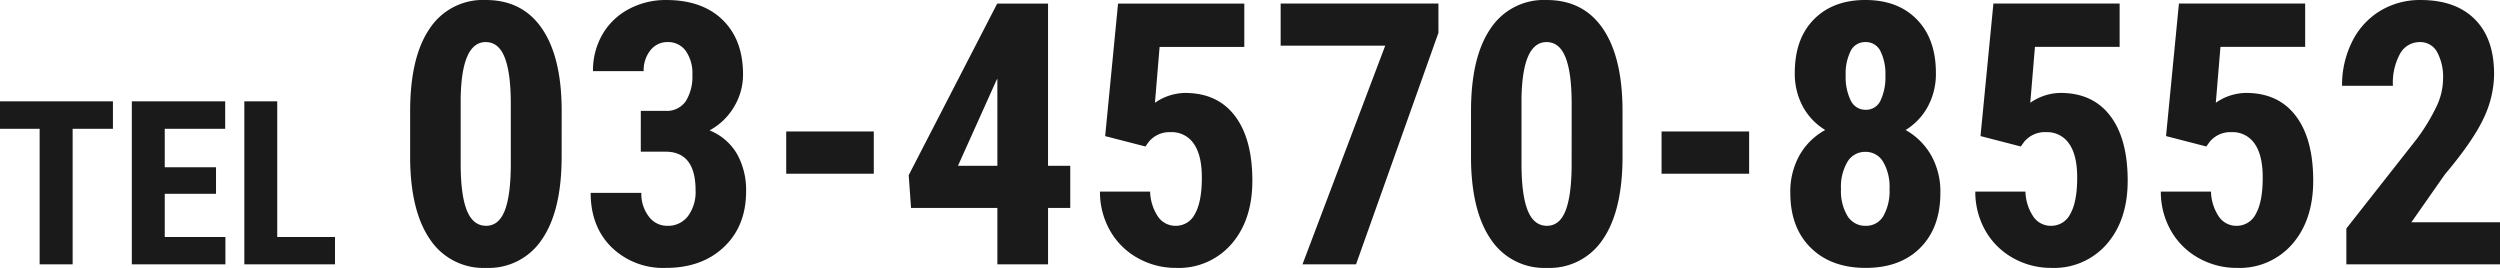 <svg xmlns="http://www.w3.org/2000/svg" width="545.325" height="58.438" viewBox="0 0 545.325 58.438"><g transform="translate(-690.245 -3145.344)"><path d="M36.758-23.516q0,11.8-4.277,18.047A13.912,13.912,0,0,1,20.273.781,13.96,13.96,0,0,1,8.145-5.293Q3.867-11.367,3.711-22.7V-33.437q0-11.758,4.258-17.988A13.913,13.913,0,0,1,20.2-57.656q7.969,0,12.227,6.172t4.336,17.617ZM25.664-35.039q0-6.719-1.328-10.078T20.2-48.477q-5.273,0-5.469,12.3v14.18q0,6.875,1.348,10.234t4.2,3.359q2.7,0,4-3.145t1.387-9.629Zm28.359,1.563h5.352a5,5,0,0,0,4.473-2.129,10.067,10.067,0,0,0,1.426-5.684,8.472,8.472,0,0,0-1.465-5.293,4.708,4.708,0,0,0-3.926-1.895,4.644,4.644,0,0,0-3.77,1.8,6.937,6.937,0,0,0-1.465,4.531H43.594a15.626,15.626,0,0,1,2.051-7.988,14.4,14.4,0,0,1,5.742-5.527,16.952,16.952,0,0,1,8.184-1.992q7.852,0,12.3,4.336t4.453,11.875a13.522,13.522,0,0,1-2.012,7.168,13.7,13.7,0,0,1-5.293,5.059,12.165,12.165,0,0,1,6,5.156,16.048,16.048,0,0,1,1.973,8.125q0,7.578-4.824,12.148T59.492.781A16.112,16.112,0,0,1,47.637-3.73q-4.551-4.512-4.551-11.855H54.141a8.112,8.112,0,0,0,1.6,5.117A4.929,4.929,0,0,0,59.8-8.4a5.435,5.435,0,0,0,4.512-2.109,8.844,8.844,0,0,0,1.66-5.625q0-8.4-6.523-8.437h-5.43Zm50.82,13.711h-19.1v-9.219h19.1Zm38.008-1.719H147.7v9.18h-4.844V0H131.8V-12.3H112.969l-.508-7.148,19.3-37.422h11.094Zm-19.648,0H131.8V-40.508l-.234.43Zm32.109-6.484,2.813-28.906h27.539v9.453H167.188l-1.016,12.188a11.707,11.707,0,0,1,6.6-2.148q7.031,0,10.84,5t3.809,14.141q0,8.555-4.531,13.789A15.212,15.212,0,0,1,170.781.781a16.837,16.837,0,0,1-8.32-2.129,15.685,15.685,0,0,1-6.035-5.918,17.04,17.04,0,0,1-2.246-8.594h10.938a10.3,10.3,0,0,0,1.758,5.508A4.6,4.6,0,0,0,170.7-8.4a4.628,4.628,0,0,0,4.219-2.637q1.484-2.637,1.484-7.871,0-4.922-1.777-7.422a5.761,5.761,0,0,0-4.98-2.5A5.849,5.849,0,0,0,164.8-26.68l-.7.977Zm72.7-22.539L210.039,0h-11.68l18.047-47.7H193.594v-9.18h34.414Zm40.156,26.992q0,11.8-4.277,18.047A13.912,13.912,0,0,1,251.68.781a13.96,13.96,0,0,1-12.129-6.074q-4.277-6.074-4.434-17.4V-33.437q0-11.758,4.258-17.988a13.913,13.913,0,0,1,12.227-6.23q7.969,0,12.227,6.172t4.336,17.617ZM257.07-35.039q0-6.719-1.328-10.078T251.6-48.477q-5.273,0-5.469,12.3v14.18q0,6.875,1.348,10.234t4.2,3.359q2.7,0,4-3.145t1.387-9.629Zm38.711,15.273h-19.1v-9.219h19.1Zm40.742-21.992a15.014,15.014,0,0,1-1.758,7.344,13.645,13.645,0,0,1-4.844,5.117,14.672,14.672,0,0,1,5.547,5.488,16.079,16.079,0,0,1,2.031,8.223q0,7.578-4.375,11.973T321.211.781q-7.539,0-11.992-4.395t-4.453-11.973a16.186,16.186,0,0,1,2.031-8.242,14.274,14.274,0,0,1,5.586-5.469,13.547,13.547,0,0,1-4.883-5.117,15.014,15.014,0,0,1-1.758-7.344q0-7.461,4.18-11.68t11.211-4.219q7.109,0,11.25,4.258T336.523-41.758ZM321.211-8.4a4.3,4.3,0,0,0,3.848-2.129,11.033,11.033,0,0,0,1.348-5.918A10.766,10.766,0,0,0,325-22.383a4.392,4.392,0,0,0-3.867-2.148,4.438,4.438,0,0,0-3.887,2.148,10.649,10.649,0,0,0-1.426,5.938,10.55,10.55,0,0,0,1.426,5.918A4.515,4.515,0,0,0,321.211-8.4Zm4.3-32.773a11.215,11.215,0,0,0-1.074-5.312,3.517,3.517,0,0,0-3.3-1.992,3.482,3.482,0,0,0-3.2,1.934,10.983,10.983,0,0,0-1.094,5.371,11.5,11.5,0,0,0,1.094,5.41,3.517,3.517,0,0,0,3.281,2.051,3.438,3.438,0,0,0,3.242-2.051A11.866,11.866,0,0,0,325.508-41.172Zm20.742,13.2,2.813-28.906H376.6v9.453H358.125l-1.016,12.188a11.707,11.707,0,0,1,6.6-2.148q7.031,0,10.84,5t3.809,14.141q0,8.555-4.531,13.789A15.212,15.212,0,0,1,361.719.781a16.838,16.838,0,0,1-8.32-2.129,15.685,15.685,0,0,1-6.035-5.918,17.04,17.04,0,0,1-2.246-8.594h10.938a10.294,10.294,0,0,0,1.758,5.508A4.6,4.6,0,0,0,361.641-8.4a4.628,4.628,0,0,0,4.219-2.637q1.484-2.637,1.484-7.871,0-4.922-1.777-7.422a5.761,5.761,0,0,0-4.98-2.5,5.849,5.849,0,0,0-4.844,2.148l-.7.977Zm40.469,0,2.813-28.906H417.07v9.453H398.594l-1.016,12.188a11.707,11.707,0,0,1,6.6-2.148q7.031,0,10.84,5t3.809,14.141q0,8.555-4.531,13.789A15.212,15.212,0,0,1,402.188.781a16.838,16.838,0,0,1-8.32-2.129,15.685,15.685,0,0,1-6.035-5.918,17.04,17.04,0,0,1-2.246-8.594h10.938a10.294,10.294,0,0,0,1.758,5.508A4.6,4.6,0,0,0,402.109-8.4a4.628,4.628,0,0,0,4.219-2.637q1.484-2.637,1.484-7.871,0-4.922-1.777-7.422a5.761,5.761,0,0,0-4.98-2.5,5.849,5.849,0,0,0-4.844,2.148l-.7.977ZM459.57,0H426.055V-7.812l15.391-19.57a42.872,42.872,0,0,0,4.316-7.129,14.257,14.257,0,0,0,1.387-5.879,11.407,11.407,0,0,0-1.309-5.937,4.167,4.167,0,0,0-3.77-2.148,4.848,4.848,0,0,0-4.277,2.5,13.142,13.142,0,0,0-1.582,7.031H425.117a21.1,21.1,0,0,1,2.168-9.57,16.191,16.191,0,0,1,6.094-6.738,16.682,16.682,0,0,1,8.887-2.4q7.617,0,11.816,4.2t4.2,11.934a22.772,22.772,0,0,1-2.324,9.746q-2.324,4.941-8.418,12.168l-7.3,10.43H459.57Z" transform="translate(776 3203)" fill="#1a1a1a"/><path d="M25.879-29.565H17.09V0h-7.2V-29.565H1.245v-5.981H25.879ZM48.364-15.381H37.183v9.424H50.415V0H30V-35.547H50.366v5.981H37.183v8.4H48.364ZM61.719-5.957h12.6V0H54.541V-35.547h7.178Z" transform="translate(689 3203)" fill="#1a1a1a"/></g></svg>